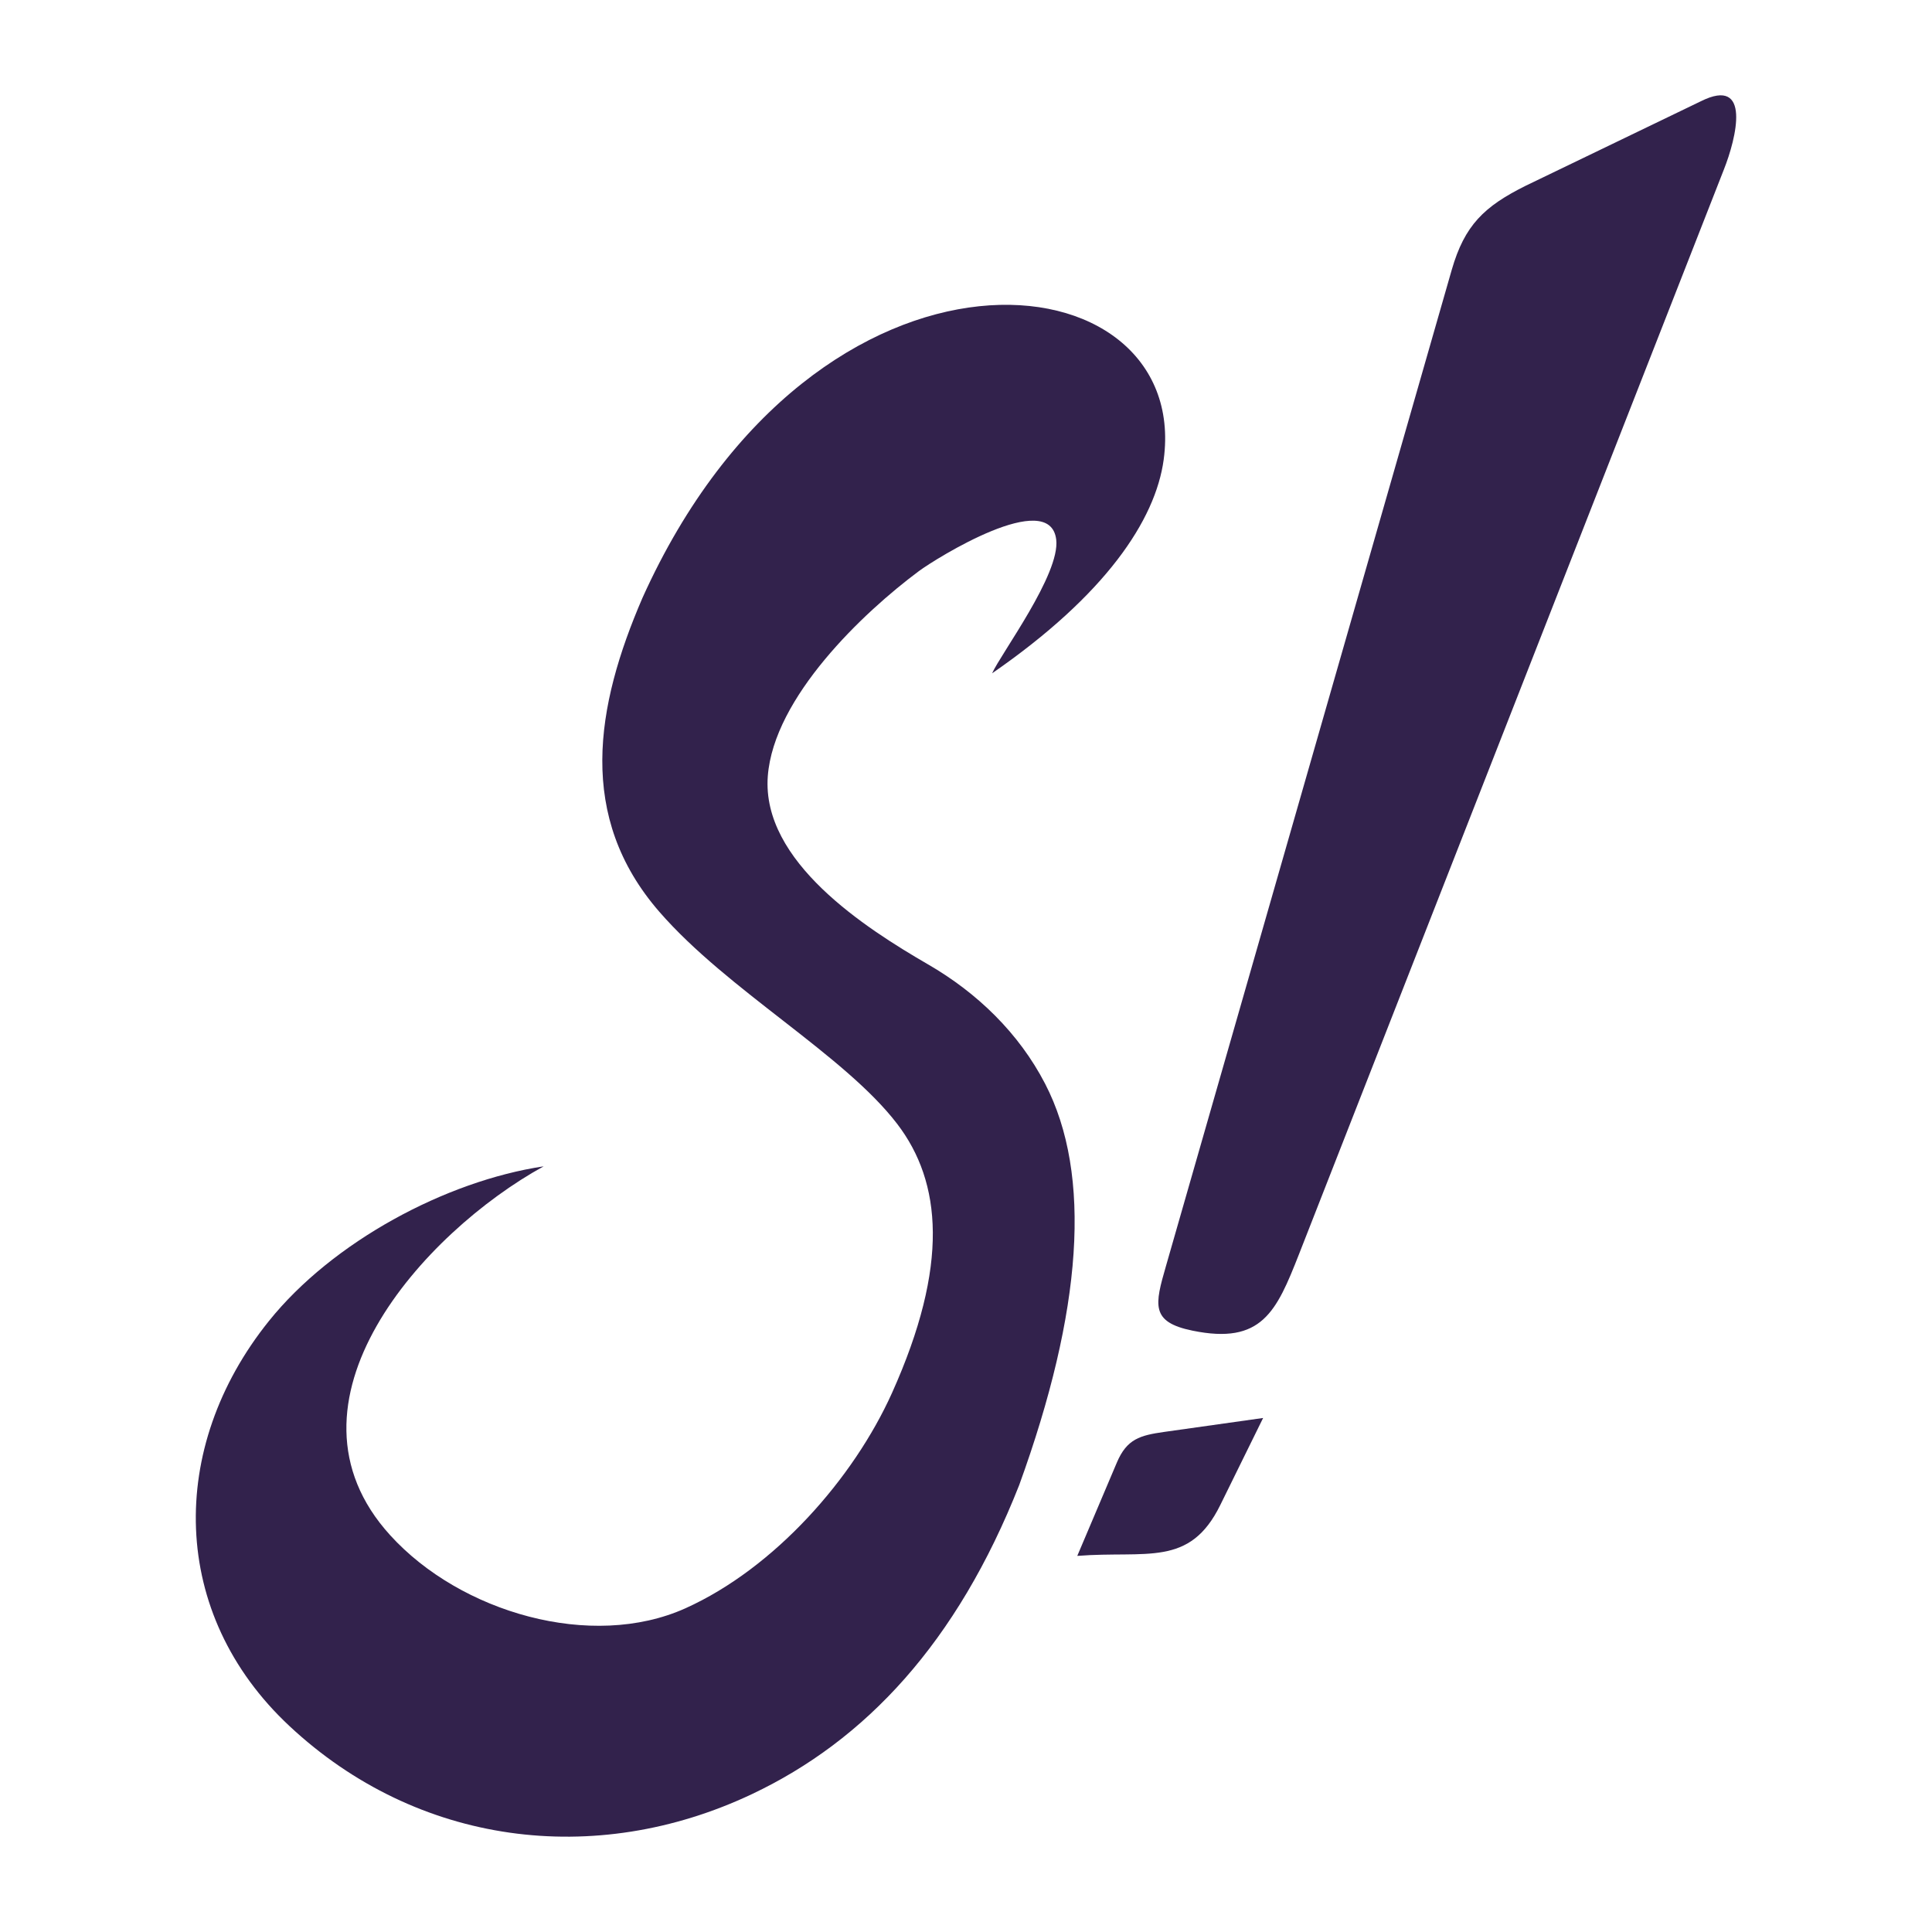 <svg xmlns="http://www.w3.org/2000/svg" xml:space="preserve" width="1181px" height="1181px" version="1.1" style="shape-rendering:geometricPrecision; text-rendering:geometricPrecision; image-rendering:optimizeQuality; fill-rule:evenodd; clip-rule:evenodd" viewBox="0 0 253.14 253.14" xmlns:xlink="http://www.w3.org/1999/xlink">
 <defs>
  <style type="text/css">
   
    .fil0 {fill:none}
    .fil1 {fill:#32224C}
   
  </style>
 </defs>
 <g id="Capa_x0020_1">
  <g id="_105554571075008">
   <rect class="fil0" width="253.14" height="253.14"></rect>
   <g>
    <path class="fil1" d="M71.23 152.82c-15.73,8.65 -35.92,30.98 -20.09,48.35 9.21,10.12 26.37,15.08 38.66,9.56 11.73,-5.28 22.05,-17.06 27.07,-28.21 7.54,-16.77 6.5,-27.64 0.7,-35.24 -6.93,-9.08 -22.2,-17.48 -31.17,-27.8 -10.84,-12.46 -8.38,-26.9 -2.21,-41.17 22.9,-50.74 71.94,-45.06 68.28,-18.08 -1.08,7.94 -7.64,17.73 -22.48,27.99 1.17,-2.61 8.94,-13 8.4,-17.52 -0.83,-6.85 -15.8,2.5 -17.98,4.12 -7.33,5.45 -19.03,16.56 -19.81,26.88 -0.84,11.2 12.86,19.94 20.98,24.65 6.43,3.71 11.92,9.01 15.35,15.64 6.2,11.95 4.88,29.81 -3.39,52.59 -8.14,20.65 -20.16,33.47 -35.03,40.5 -20.59,9.73 -43.87,6.69 -60.58,-8.92 -15.75,-14.7 -16.01,-36.5 -2.7,-53.07 8.33,-10.38 23.18,-18.35 36,-20.27z"></path>
    <g>
     <path class="fil1" d="M152.78 165.85l37.43 -130.48c1.69,-5.87 4.25,-8.32 9.69,-11.03l22.97 -11.08c6.63,-3.3 4.65,4.81 2.99,8.98l-55.67 142.12c-2.95,7.51 -4.87,11.85 -13.94,9.99 -5.54,-1.13 -4.94,-3.4 -3.47,-8.5z"></path>
     <path class="fil1" d="M141.15 203.86l5.19 -12.24c1.31,-3.08 3.03,-3.55 6.18,-4l12.98 -1.83 -5.61 11.4c-4.03,8.21 -9.65,5.96 -18.74,6.67z"></path>
    </g>
   </g>
  </g>
 </g>
</svg>
